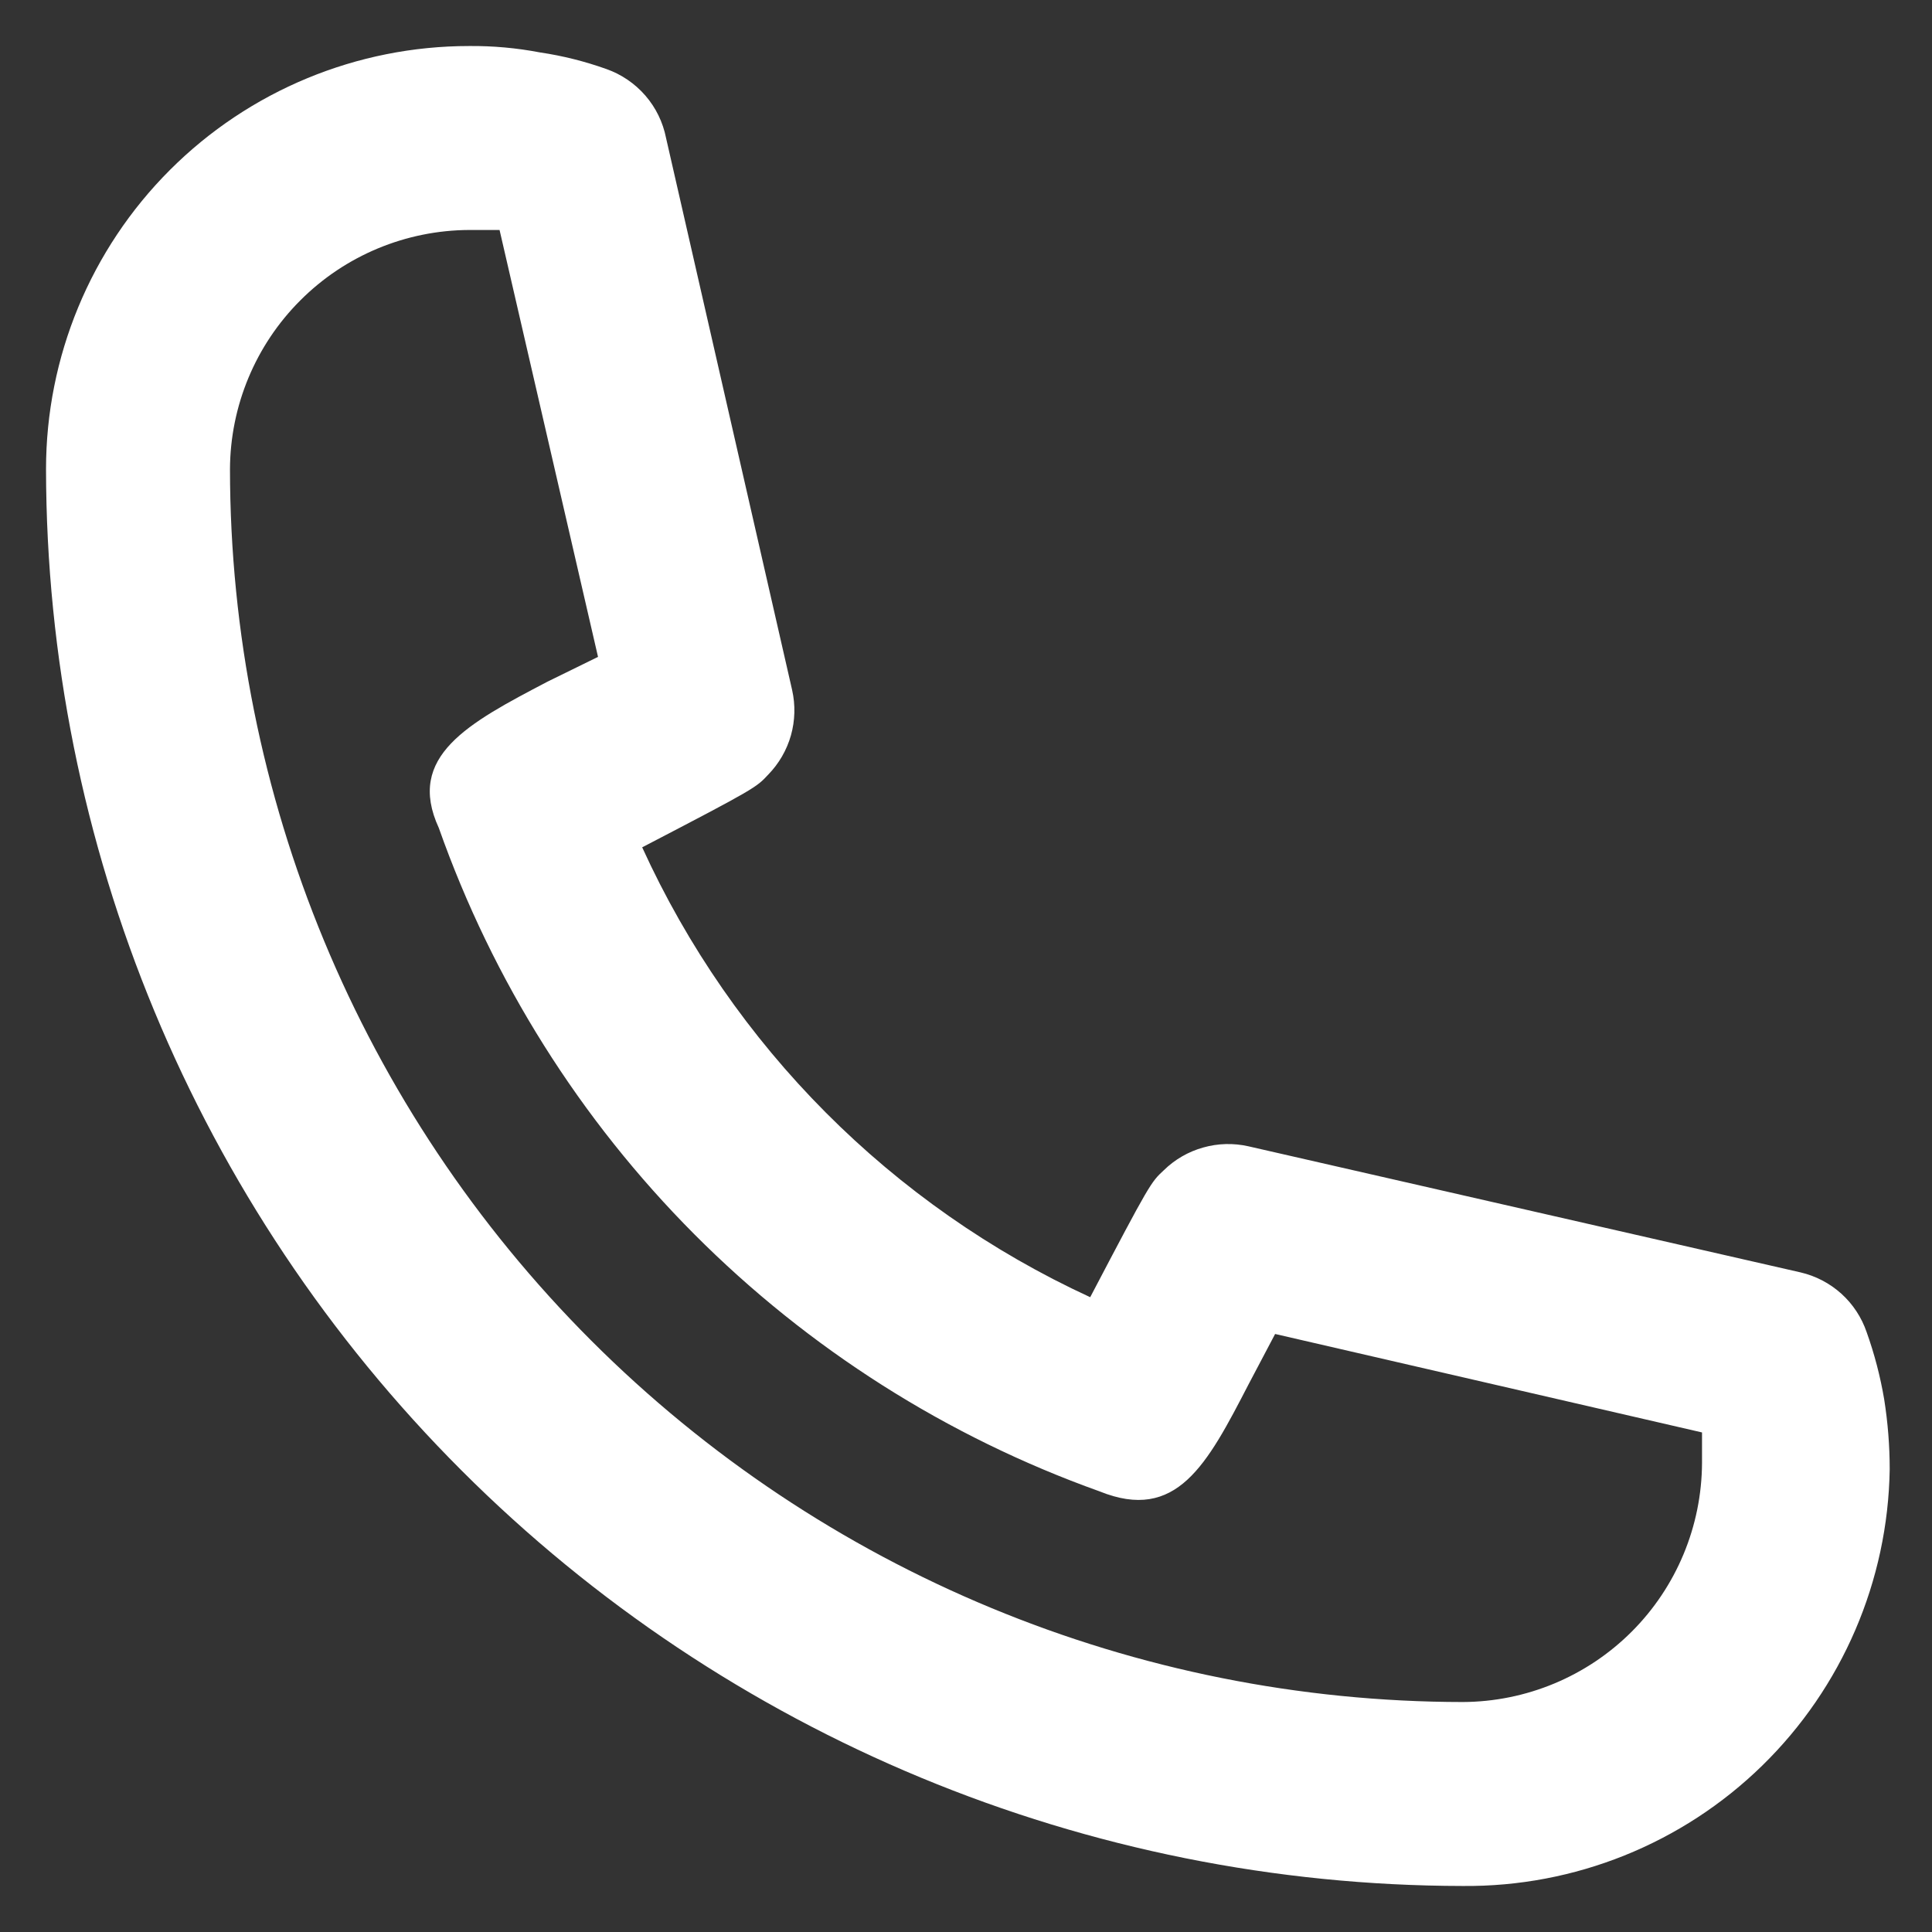 <svg width="28" height="28" viewBox="0 0 28 28" fill="none" xmlns="http://www.w3.org/2000/svg">
<rect x="0" y="0" width="28" height="28" fill="#333333" stroke="none"/>
<path d="M21.2 27.333C15.757 27.326 10.538 25.161 6.689 21.311C2.839 17.462 0.674 12.244 0.667 6.8C0.667 5.173 1.313 3.613 2.463 2.463C3.613 1.313 5.173 0.667 6.8 0.667C7.145 0.664 7.488 0.695 7.827 0.76C8.154 0.808 8.475 0.889 8.787 1C9.006 1.077 9.201 1.21 9.353 1.385C9.505 1.56 9.608 1.772 9.653 2L11.48 10C11.529 10.217 11.523 10.443 11.463 10.657C11.402 10.872 11.289 11.067 11.133 11.227C10.96 11.413 10.947 11.427 9.307 12.28C10.62 15.161 12.924 17.475 15.8 18.8C16.667 17.147 16.68 17.133 16.867 16.96C17.026 16.804 17.222 16.691 17.436 16.631C17.65 16.57 17.876 16.564 18.093 16.613L26.093 18.44C26.314 18.491 26.518 18.598 26.686 18.749C26.854 18.901 26.98 19.093 27.053 19.307C27.166 19.623 27.251 19.949 27.307 20.28C27.36 20.615 27.387 20.954 27.387 21.293C27.362 22.913 26.698 24.457 25.539 25.589C24.38 26.721 22.82 27.348 21.2 27.333ZM6.8 3.333C5.882 3.337 5.002 3.703 4.353 4.353C3.703 5.002 3.337 5.882 3.333 6.8C3.337 11.537 5.22 16.08 8.57 19.43C11.92 22.78 16.463 24.663 21.2 24.667C22.118 24.663 22.998 24.297 23.648 23.647C24.297 22.998 24.663 22.118 24.667 21.2V20.76L18.48 19.333L18.093 20.067C17.493 21.227 17.053 22.067 15.933 21.613C13.724 20.823 11.718 19.549 10.062 17.887C8.406 16.224 7.142 14.213 6.36 12C5.88 10.96 6.787 10.48 7.933 9.88L8.667 9.52L7.24 3.333H6.8Z" fill="white"/>
</svg>
